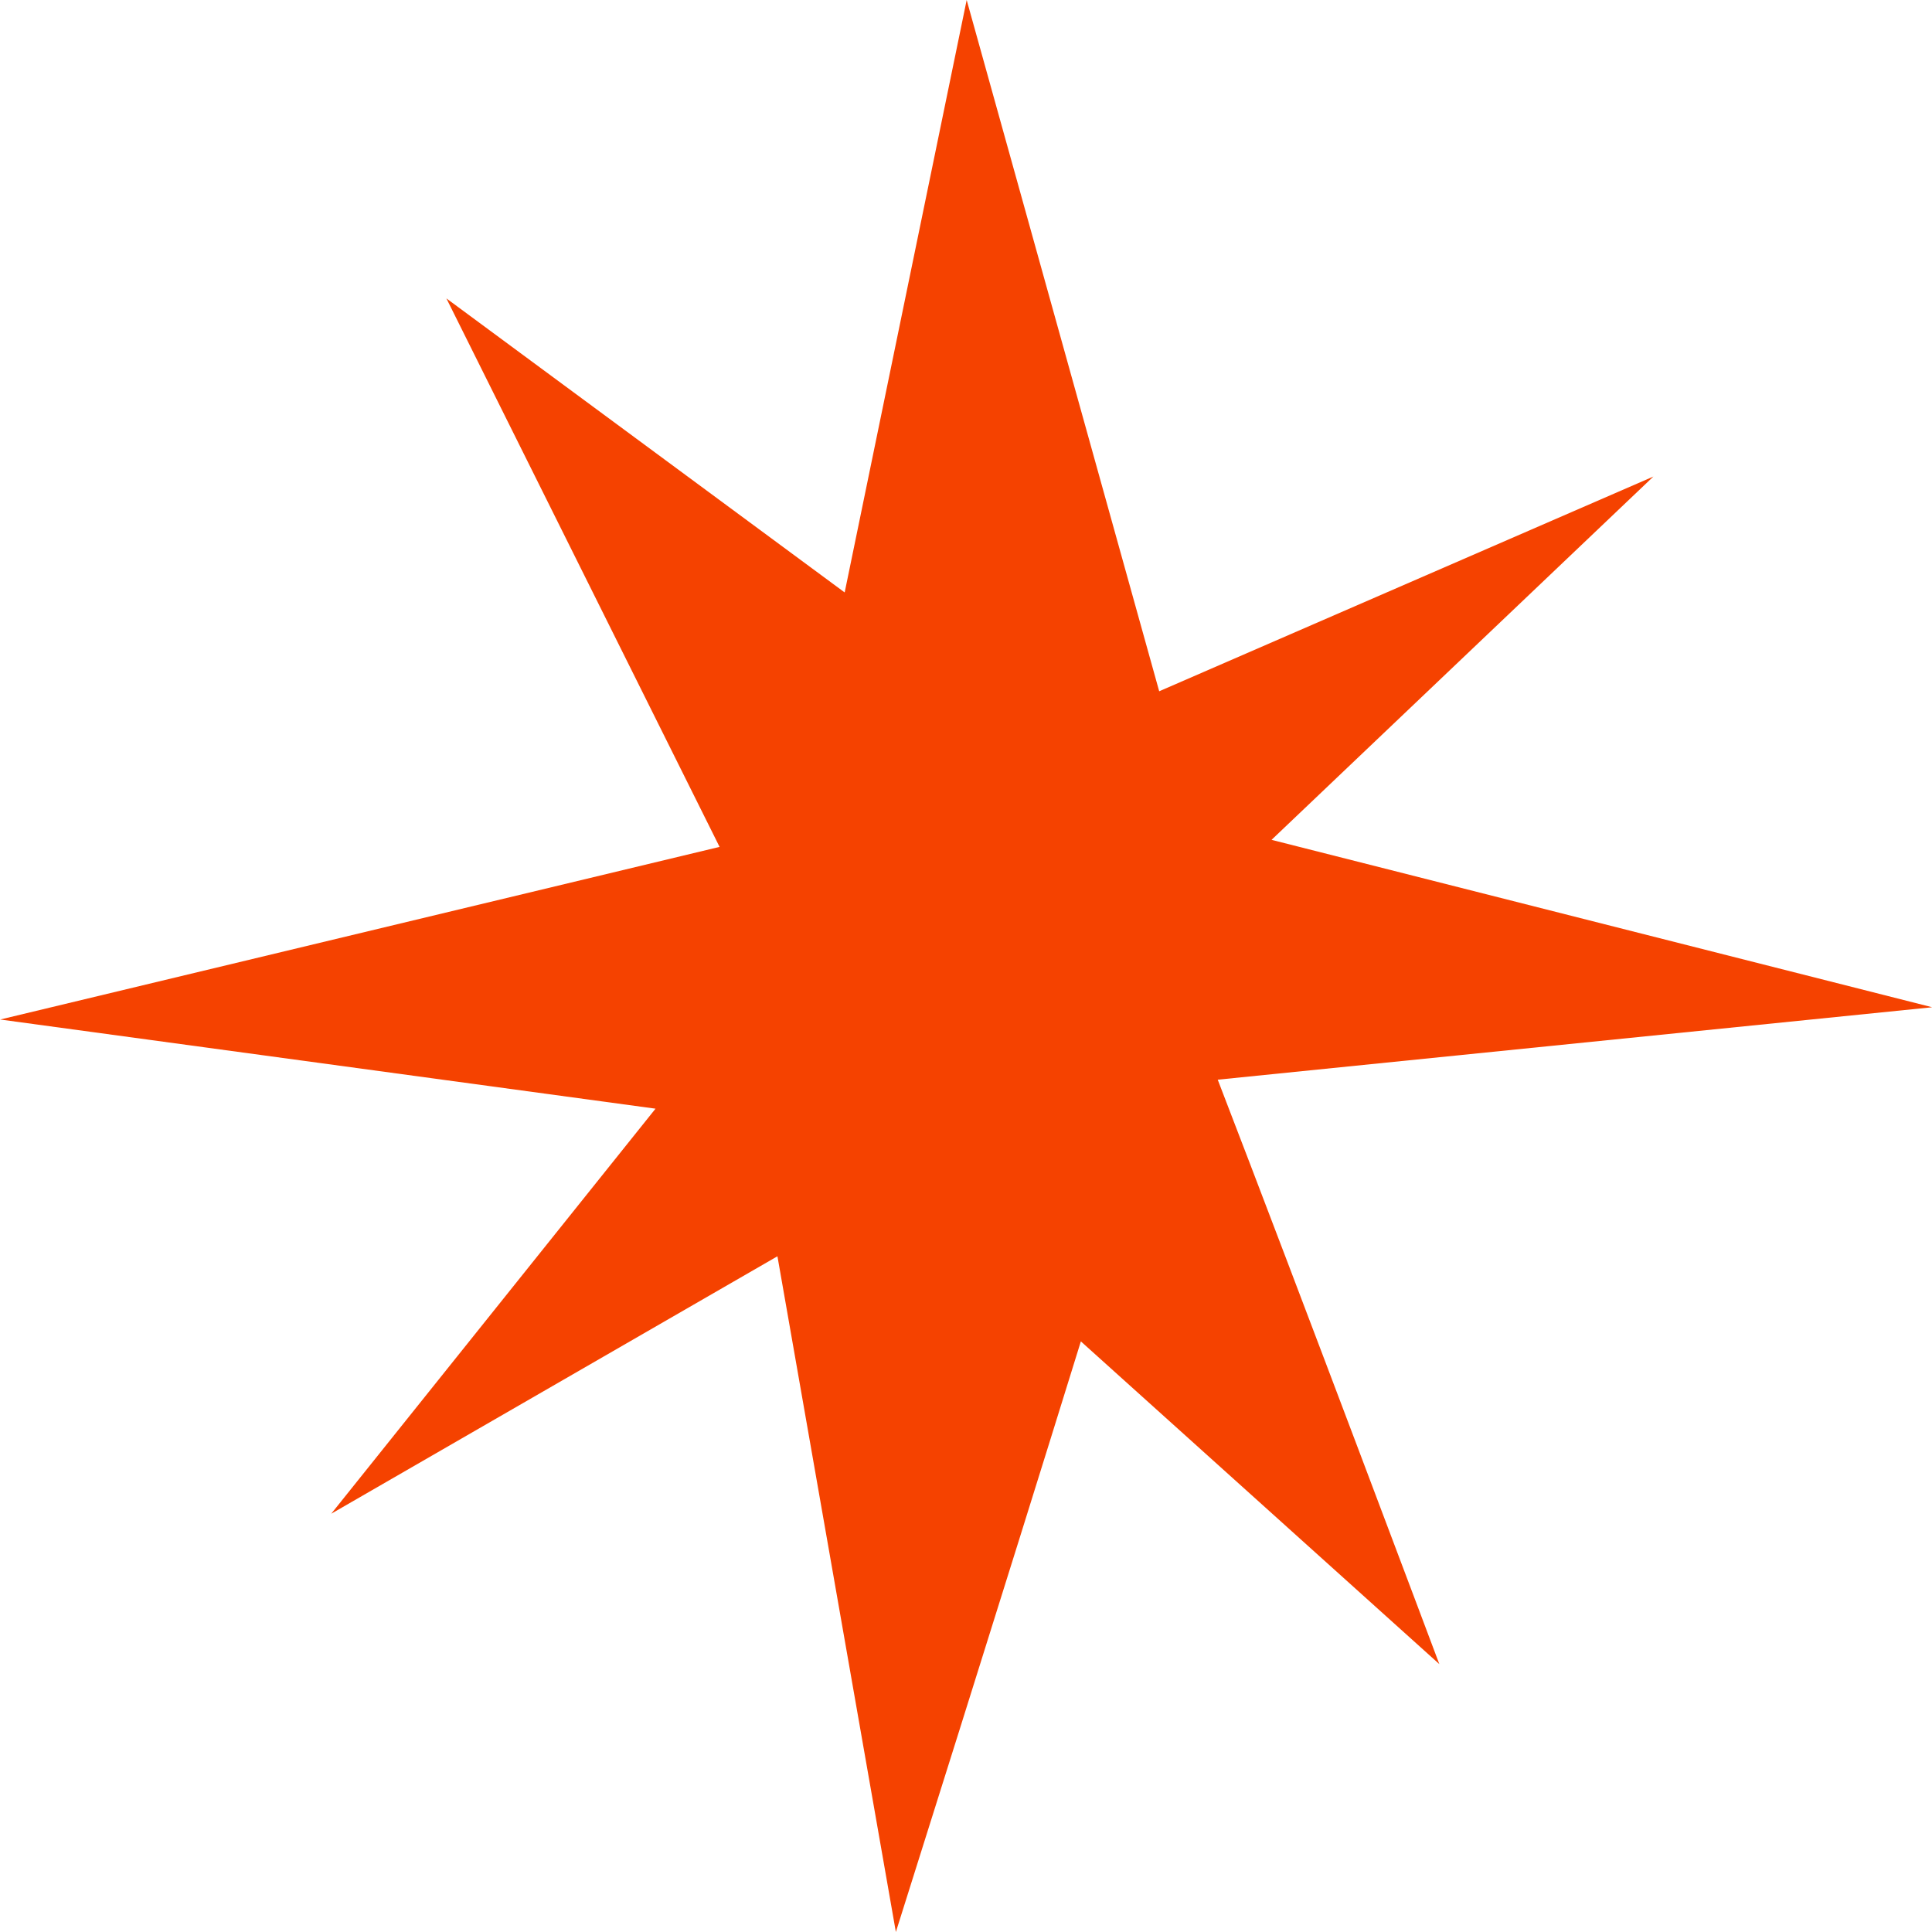 <?xml version="1.0" encoding="UTF-8"?>
<svg xmlns="http://www.w3.org/2000/svg" width="20" height="20" viewBox="0 0 20 20" fill="none">
  <g clip-path="url(#clip0_37_126)">
    <path d="M7.449 8.767L0.002 10.554L6.786 11.477L3.429 15.67L8.048 13.005L9.274 20C9.274 20 10.39 16.466 11.189 13.886L14.9 17.227C14.9 17.227 13.441 13.342 12.606 11.177L20.002 10.427L13.163 8.694L17.116 4.933L12 7.156L10.007 -0L8.744 6.133L4.621 3.089L7.449 8.767Z" fill="#F54200"></path>
  </g>
  <defs>
    <clipPath id="clip0_37_126">
      <rect width="20" height="20" fill="white"></rect>
    </clipPath>
  </defs>
</svg>
